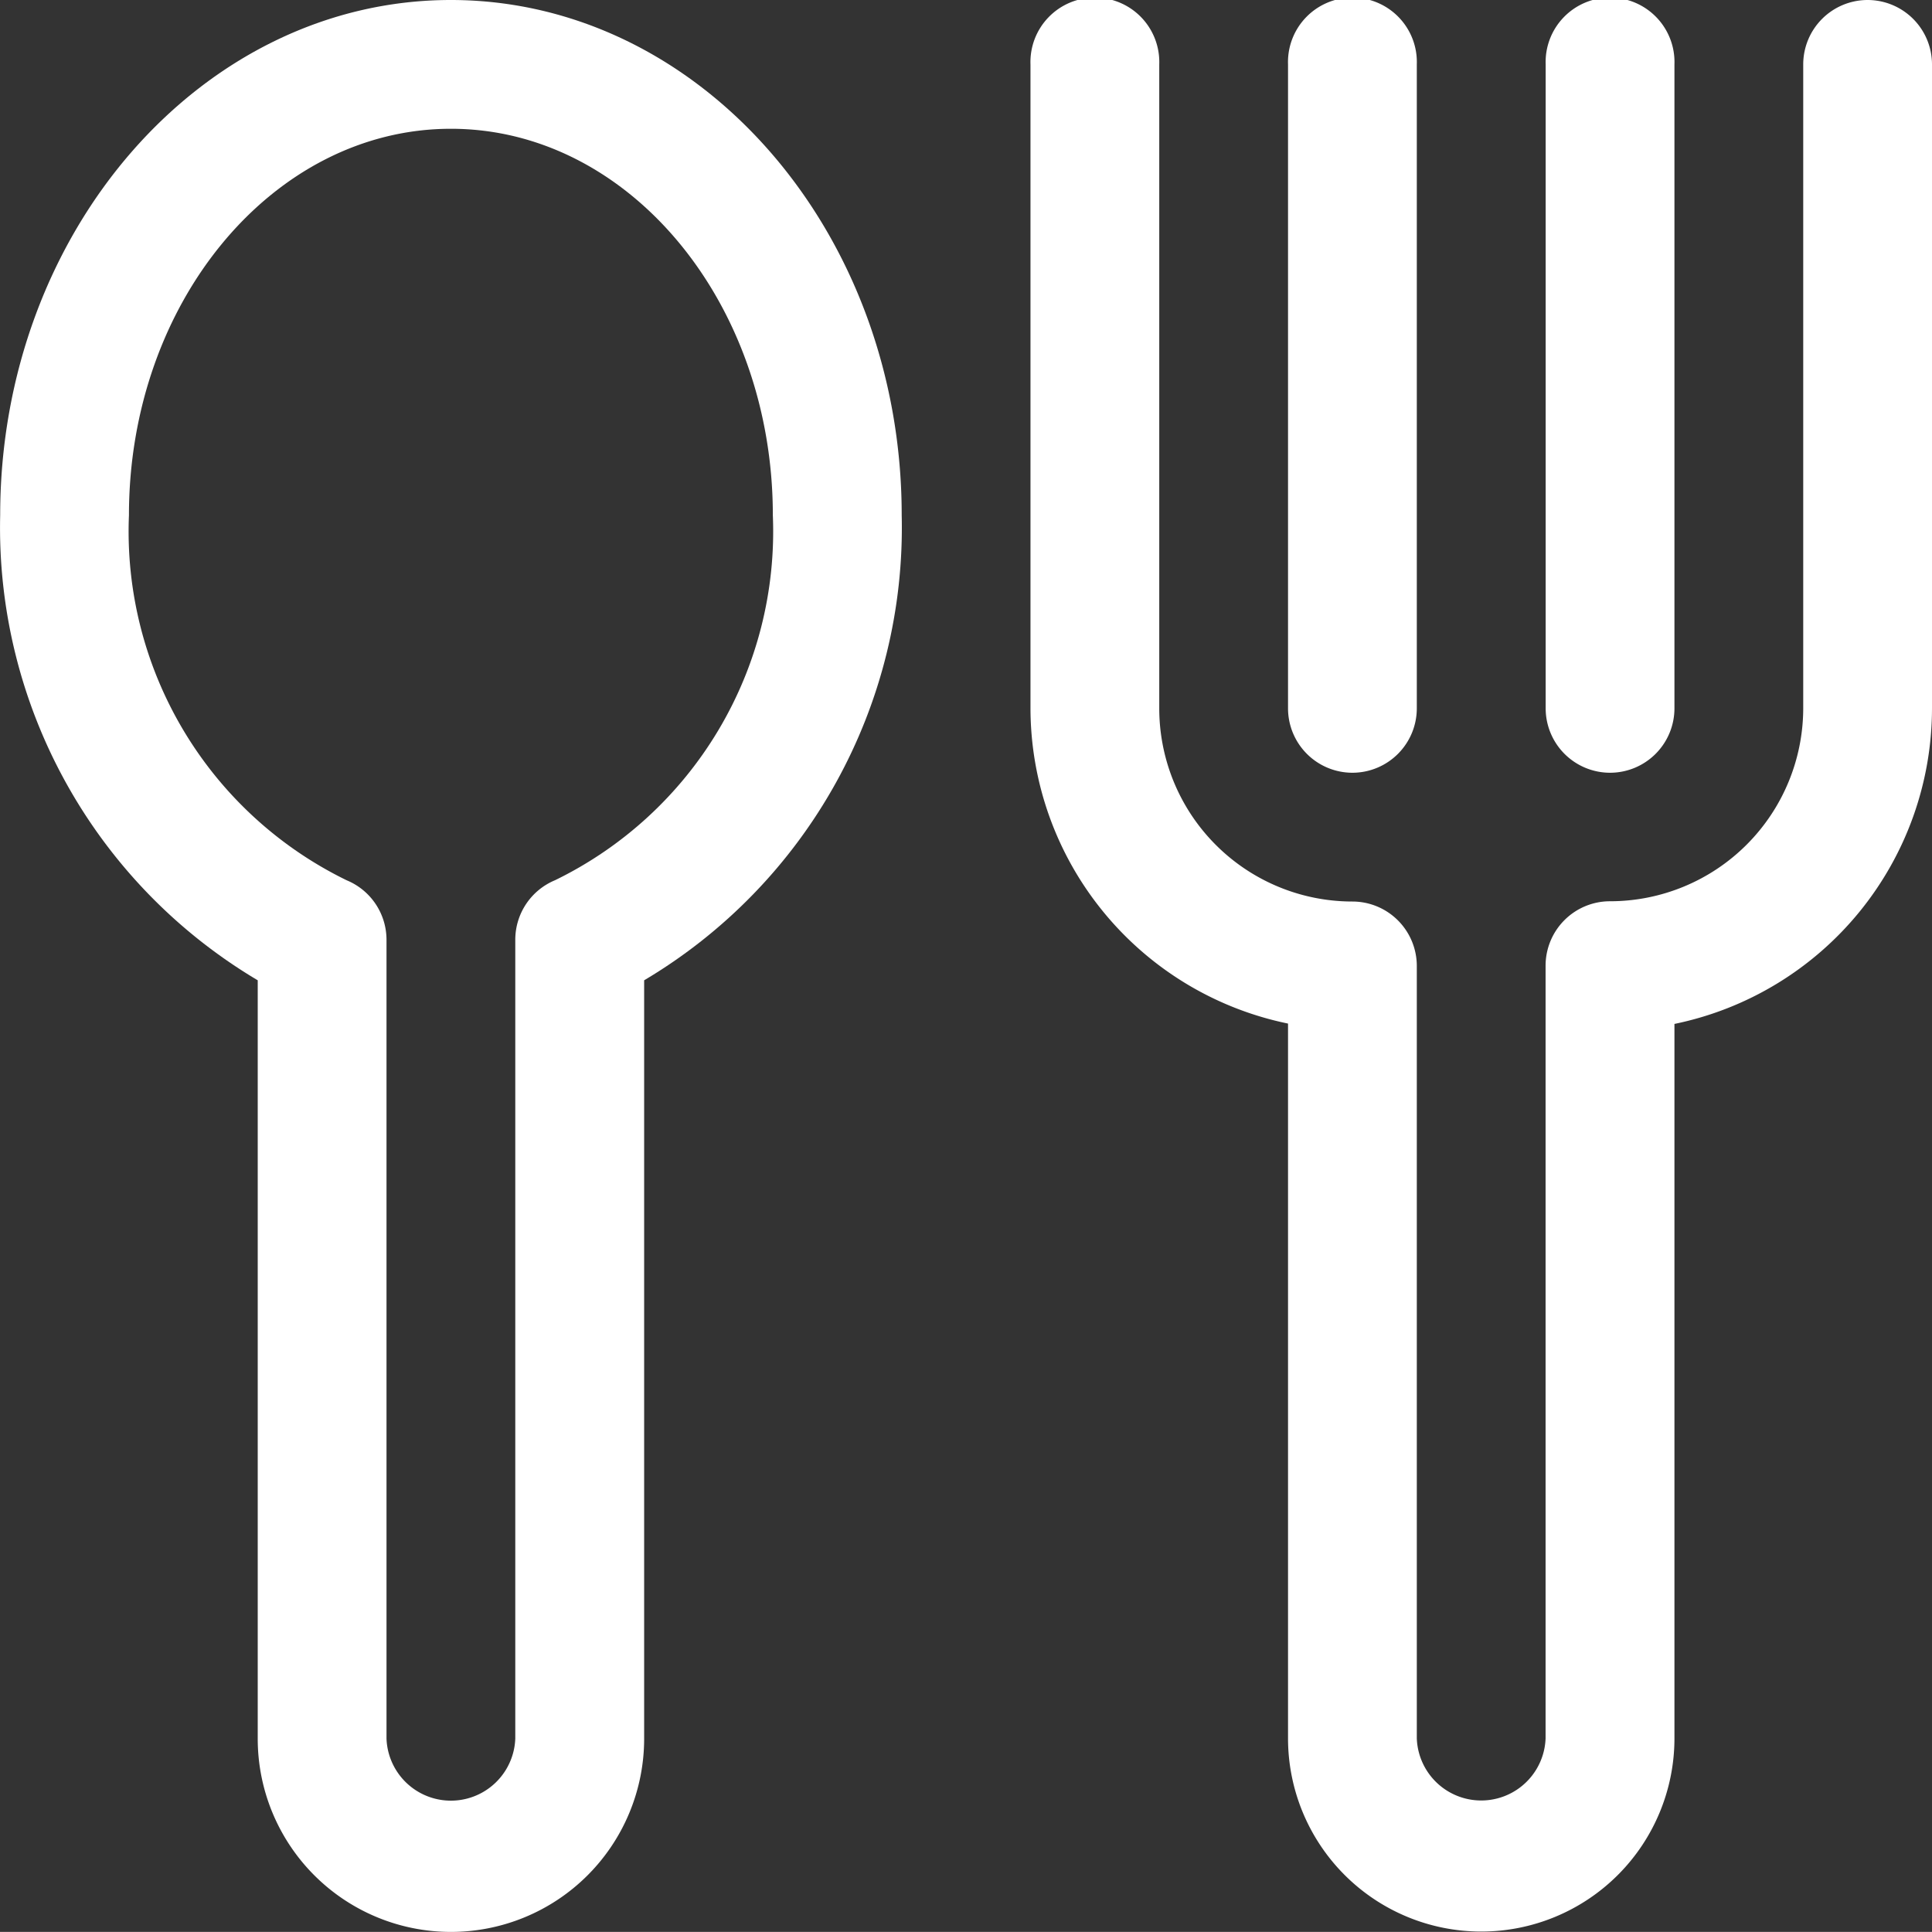 <svg id="jidlo" xmlns="http://www.w3.org/2000/svg" width="21.829" height="21.828" viewBox="0 0 21.829 21.828">
  <rect x="0" y="0" width="21.829" height="21.828" fill="#333333" stroke="none"/>
  <path id="Path_153" data-name="Path 153" d="M6.092,1C3.285,1,1,3.611,1,6.821a5.947,5.947,0,0,0,2.91,5.255v8.569a2.183,2.183,0,1,0,4.366,0V12.076a5.947,5.947,0,0,0,2.91-5.255C11.186,3.611,8.9,1,6.092,1ZM7.27,10.945a.728.728,0,0,0-.45.672v9.027a.728.728,0,0,1-1.455,0V11.618a.728.728,0,0,0-.45-.672A4.384,4.384,0,0,1,2.455,6.821c0-2.408,1.632-4.366,3.638-4.366S9.73,4.413,9.73,6.821A4.384,4.384,0,0,1,7.27,10.945Z" transform="translate(-0.998 -1)" fill="#fff"/>
  <path id="Path_154" data-name="Path 154" d="M26.459,1a.728.728,0,0,0-.728.728V9a2.183,2.183,0,0,1-2.183,2.183.728.728,0,0,0-.728.728v8.731a.728.728,0,0,1-1.455,0V11.914a.728.728,0,0,0-.728-.728A2.183,2.183,0,0,1,18.455,9V1.728a.728.728,0,1,0-1.455,0V9a3.644,3.644,0,0,0,2.91,3.565v8.076a2.183,2.183,0,1,0,4.366,0V12.569A3.644,3.644,0,0,0,27.186,9V1.728A.728.728,0,0,0,26.459,1Z" transform="translate(-5.357 -1)" fill="#fff"/>
  <path id="Path_155" data-name="Path 155" d="M21.728,9.731A.728.728,0,0,0,22.455,9V1.728a.728.728,0,1,0-1.455,0V9A.728.728,0,0,0,21.728,9.731Z" transform="translate(-6.447 -1)" fill="#fff"/>
  <path id="Path_156" data-name="Path 156" d="M25.728,9.731A.728.728,0,0,0,26.455,9V1.728a.728.728,0,1,0-1.455,0V9A.728.728,0,0,0,25.728,9.731Z" transform="translate(-7.536 -1)" fill="#fff"/>
</svg>
